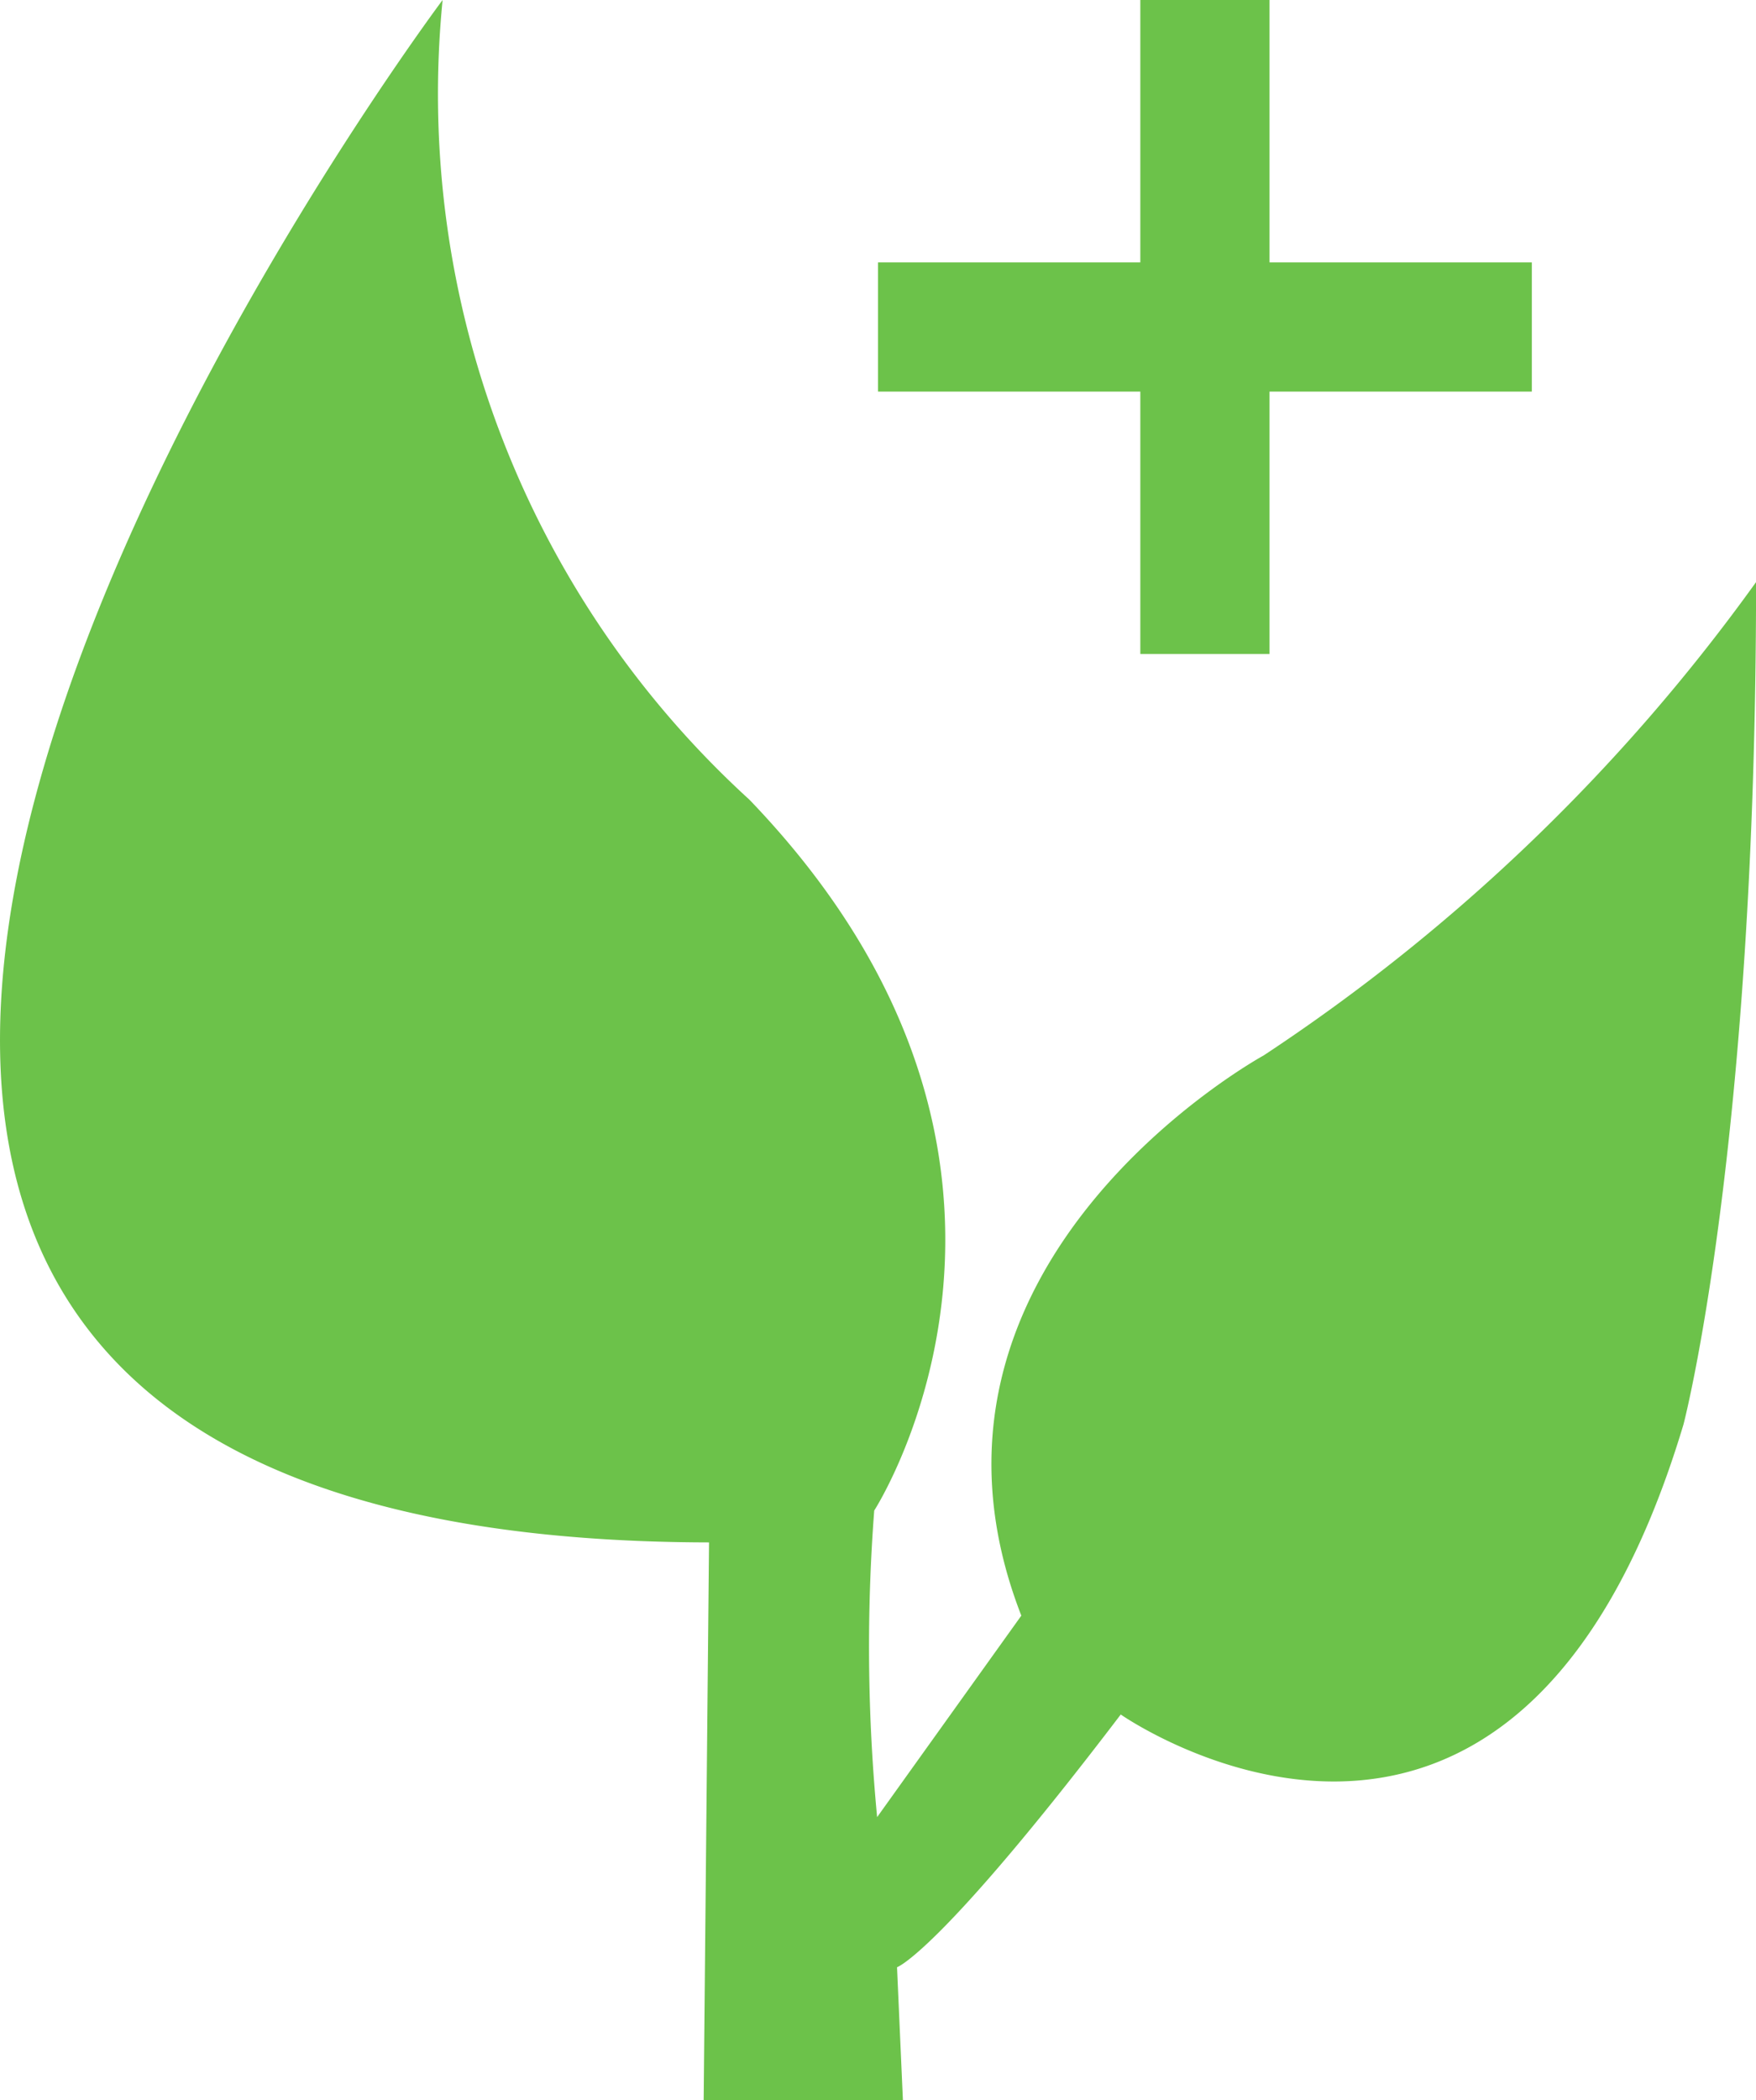 <svg xmlns="http://www.w3.org/2000/svg" viewBox="0 0 27.181 32.5"><title>icon-leaves-green-plus</title><path d="M13.976,32.5l-0.091-2.057s0.646-.211,3.463-3.911c0,0,6.086,4.26,8.711-4.49,0,0,1.123-4.284,1.123-13.034a29.117,29.117,0,0,1-7.622,7.325s-5.875,3.208-3.751,8.669L13.577,28.12a27.749,27.749,0,0,1-.045-4.744s3.476-5.375-1.931-11h0A14.78,14.78,0,0,1,6.851,0s-17.876,23.827,4.124,23.869L10.892,32.5" transform="translate(0 0)" fill="#6cc24a"/><polygon points="23.711 4.06 19.651 4.06 19.651 0 17.651 0 17.651 4.06 13.591 4.06 13.591 6.06 17.651 6.06 17.651 10.12 19.651 10.12 19.651 6.06 23.711 6.06 23.711 4.06" fill="#6cc24a"/></svg>